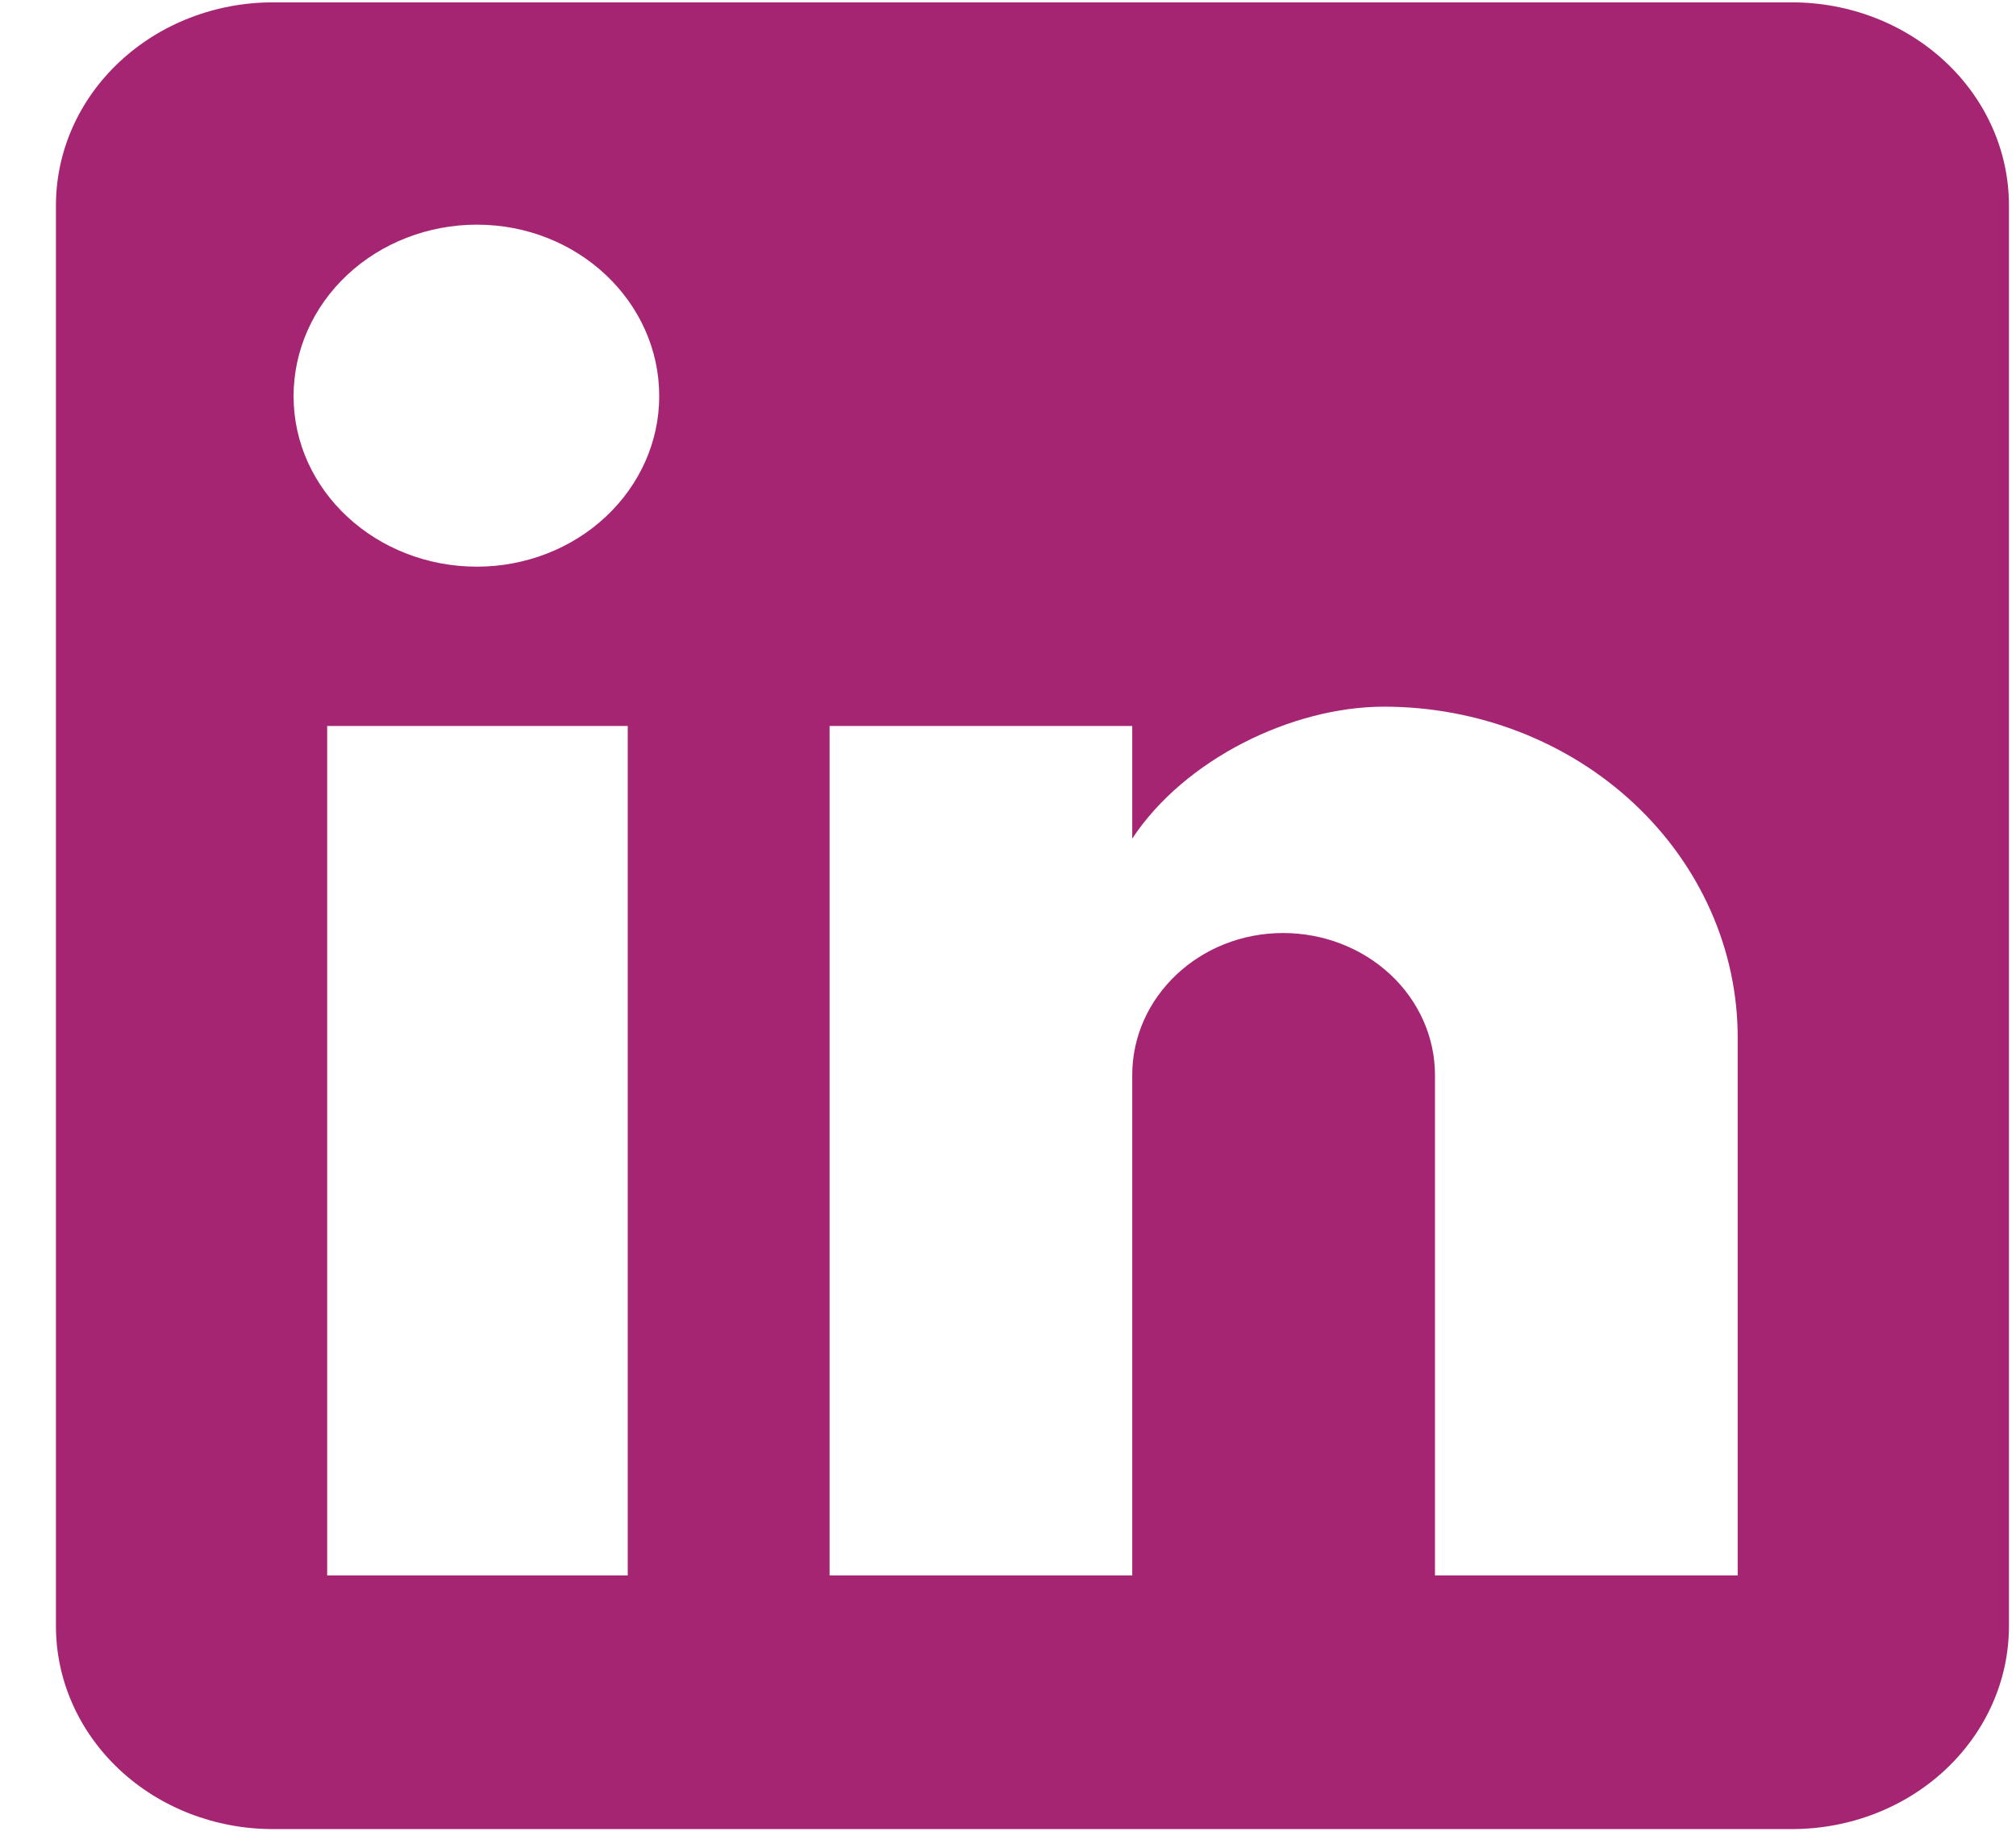 <svg width="24" height="22" viewBox="0 0 24 22" fill="none" xmlns="http://www.w3.org/2000/svg">
<path d="M21.333 0.028C22.018 0.028 22.675 0.283 23.159 0.736C23.644 1.189 23.916 1.804 23.916 2.445V19.362C23.916 20.003 23.644 20.617 23.159 21.071C22.675 21.524 22.018 21.778 21.333 21.778H3.249C2.564 21.778 1.907 21.524 1.423 21.071C0.938 20.617 0.666 20.003 0.666 19.362V2.445C0.666 1.804 0.938 1.189 1.423 0.736C1.907 0.283 2.564 0.028 3.249 0.028H21.333ZM20.687 18.758V12.353C20.687 11.309 20.243 10.307 19.453 9.568C18.664 8.829 17.593 8.414 16.476 8.414C15.378 8.414 14.099 9.043 13.479 9.985V8.644H9.876V18.758H13.479V12.8C13.479 11.87 14.28 11.109 15.275 11.109C15.754 11.109 16.214 11.287 16.553 11.604C16.893 11.922 17.083 12.352 17.083 12.8V18.758H20.687ZM5.678 6.747C6.253 6.747 6.805 6.533 7.212 6.152C7.619 5.771 7.848 5.255 7.848 4.717C7.848 3.593 6.879 2.675 5.678 2.675C5.099 2.675 4.543 2.89 4.134 3.273C3.725 3.656 3.495 4.175 3.495 4.717C3.495 5.841 4.476 6.747 5.678 6.747ZM7.473 18.758V8.644H3.895V18.758H7.473Z" fill="#A62573"/>
</svg>
